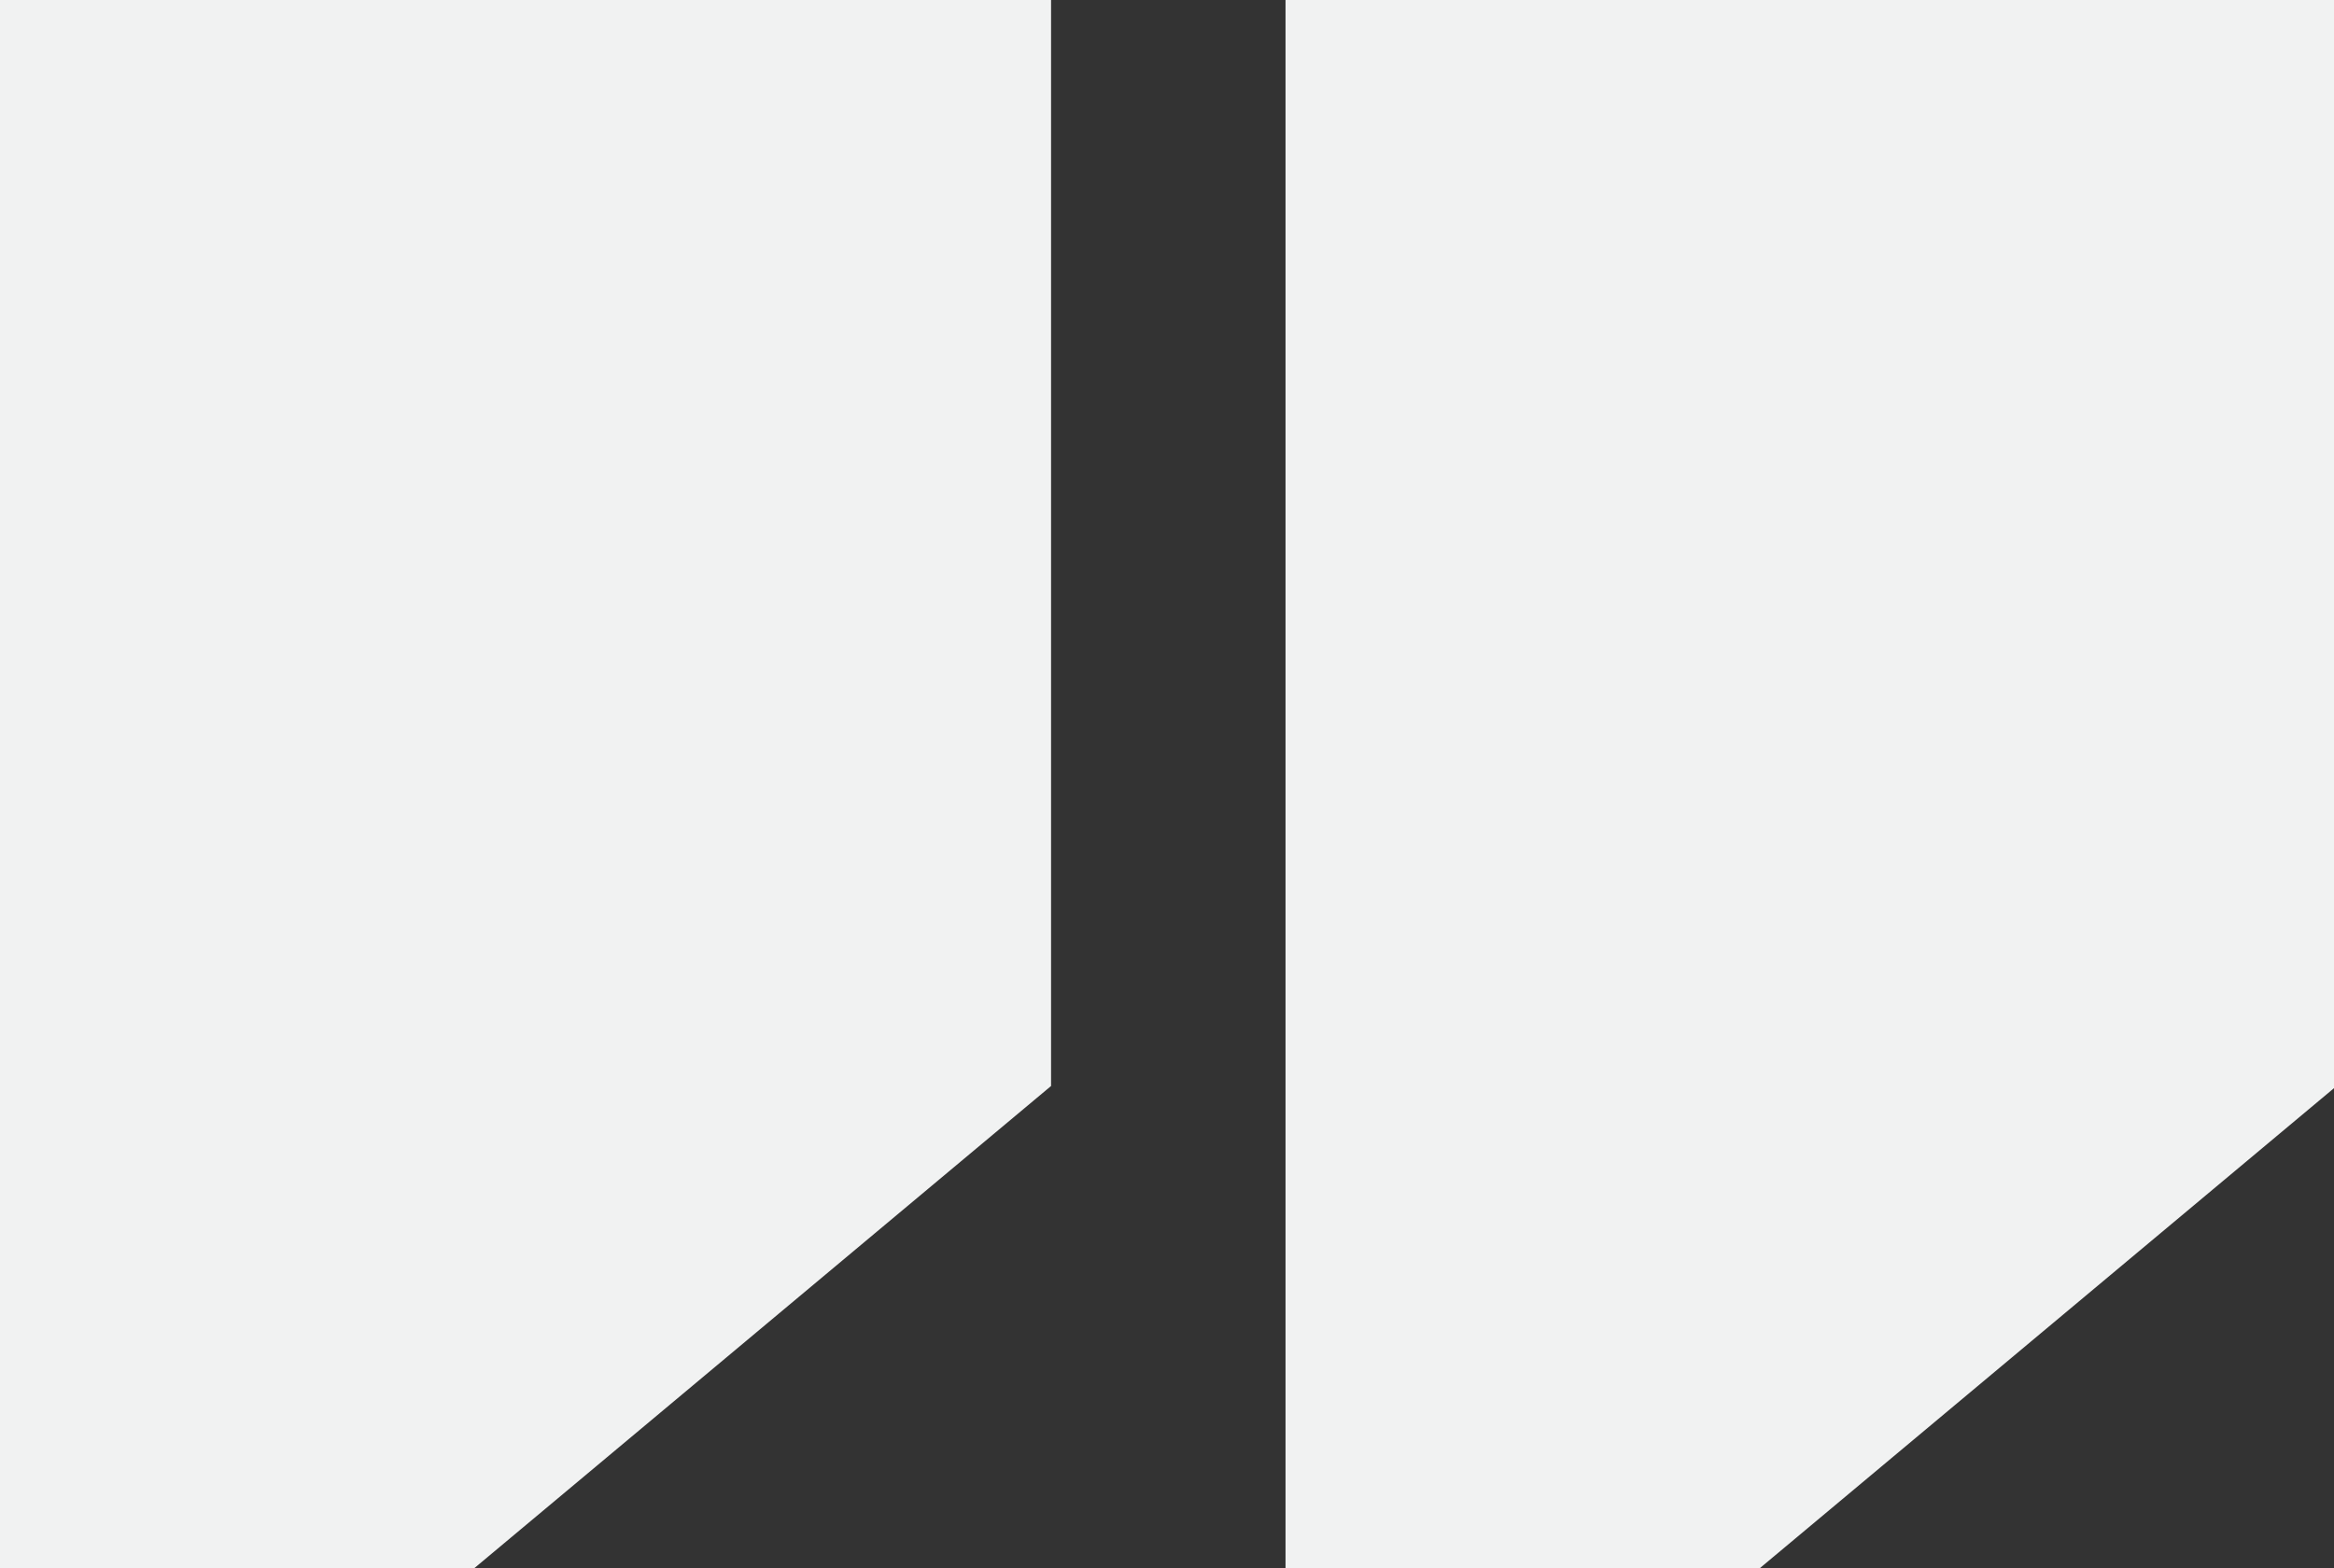 <?xml version="1.0" encoding="UTF-8"?> <!-- Generator: Adobe Illustrator 25.2.1, SVG Export Plug-In . SVG Version: 6.00 Build 0) --> <svg xmlns="http://www.w3.org/2000/svg" xmlns:xlink="http://www.w3.org/1999/xlink" id="Layer_1" x="0px" y="0px" viewBox="0 0 288.68 194" style="enable-background:new 0 0 288.68 194;" xml:space="preserve"><rect x="0" y="0" width="288.68" height="194" fill="#333333" stroke="none"/> <style type="text/css"> .st0{fill:#F1F2F2;} </style> <g> <polygon class="st0" points="130,0 130,134.36 58.68,194 0,194 0,0 "></polygon> <polygon class="st0" points="289,0 289,134.36 217.68,194 159,194 159,0 "></polygon> </g> </svg> 